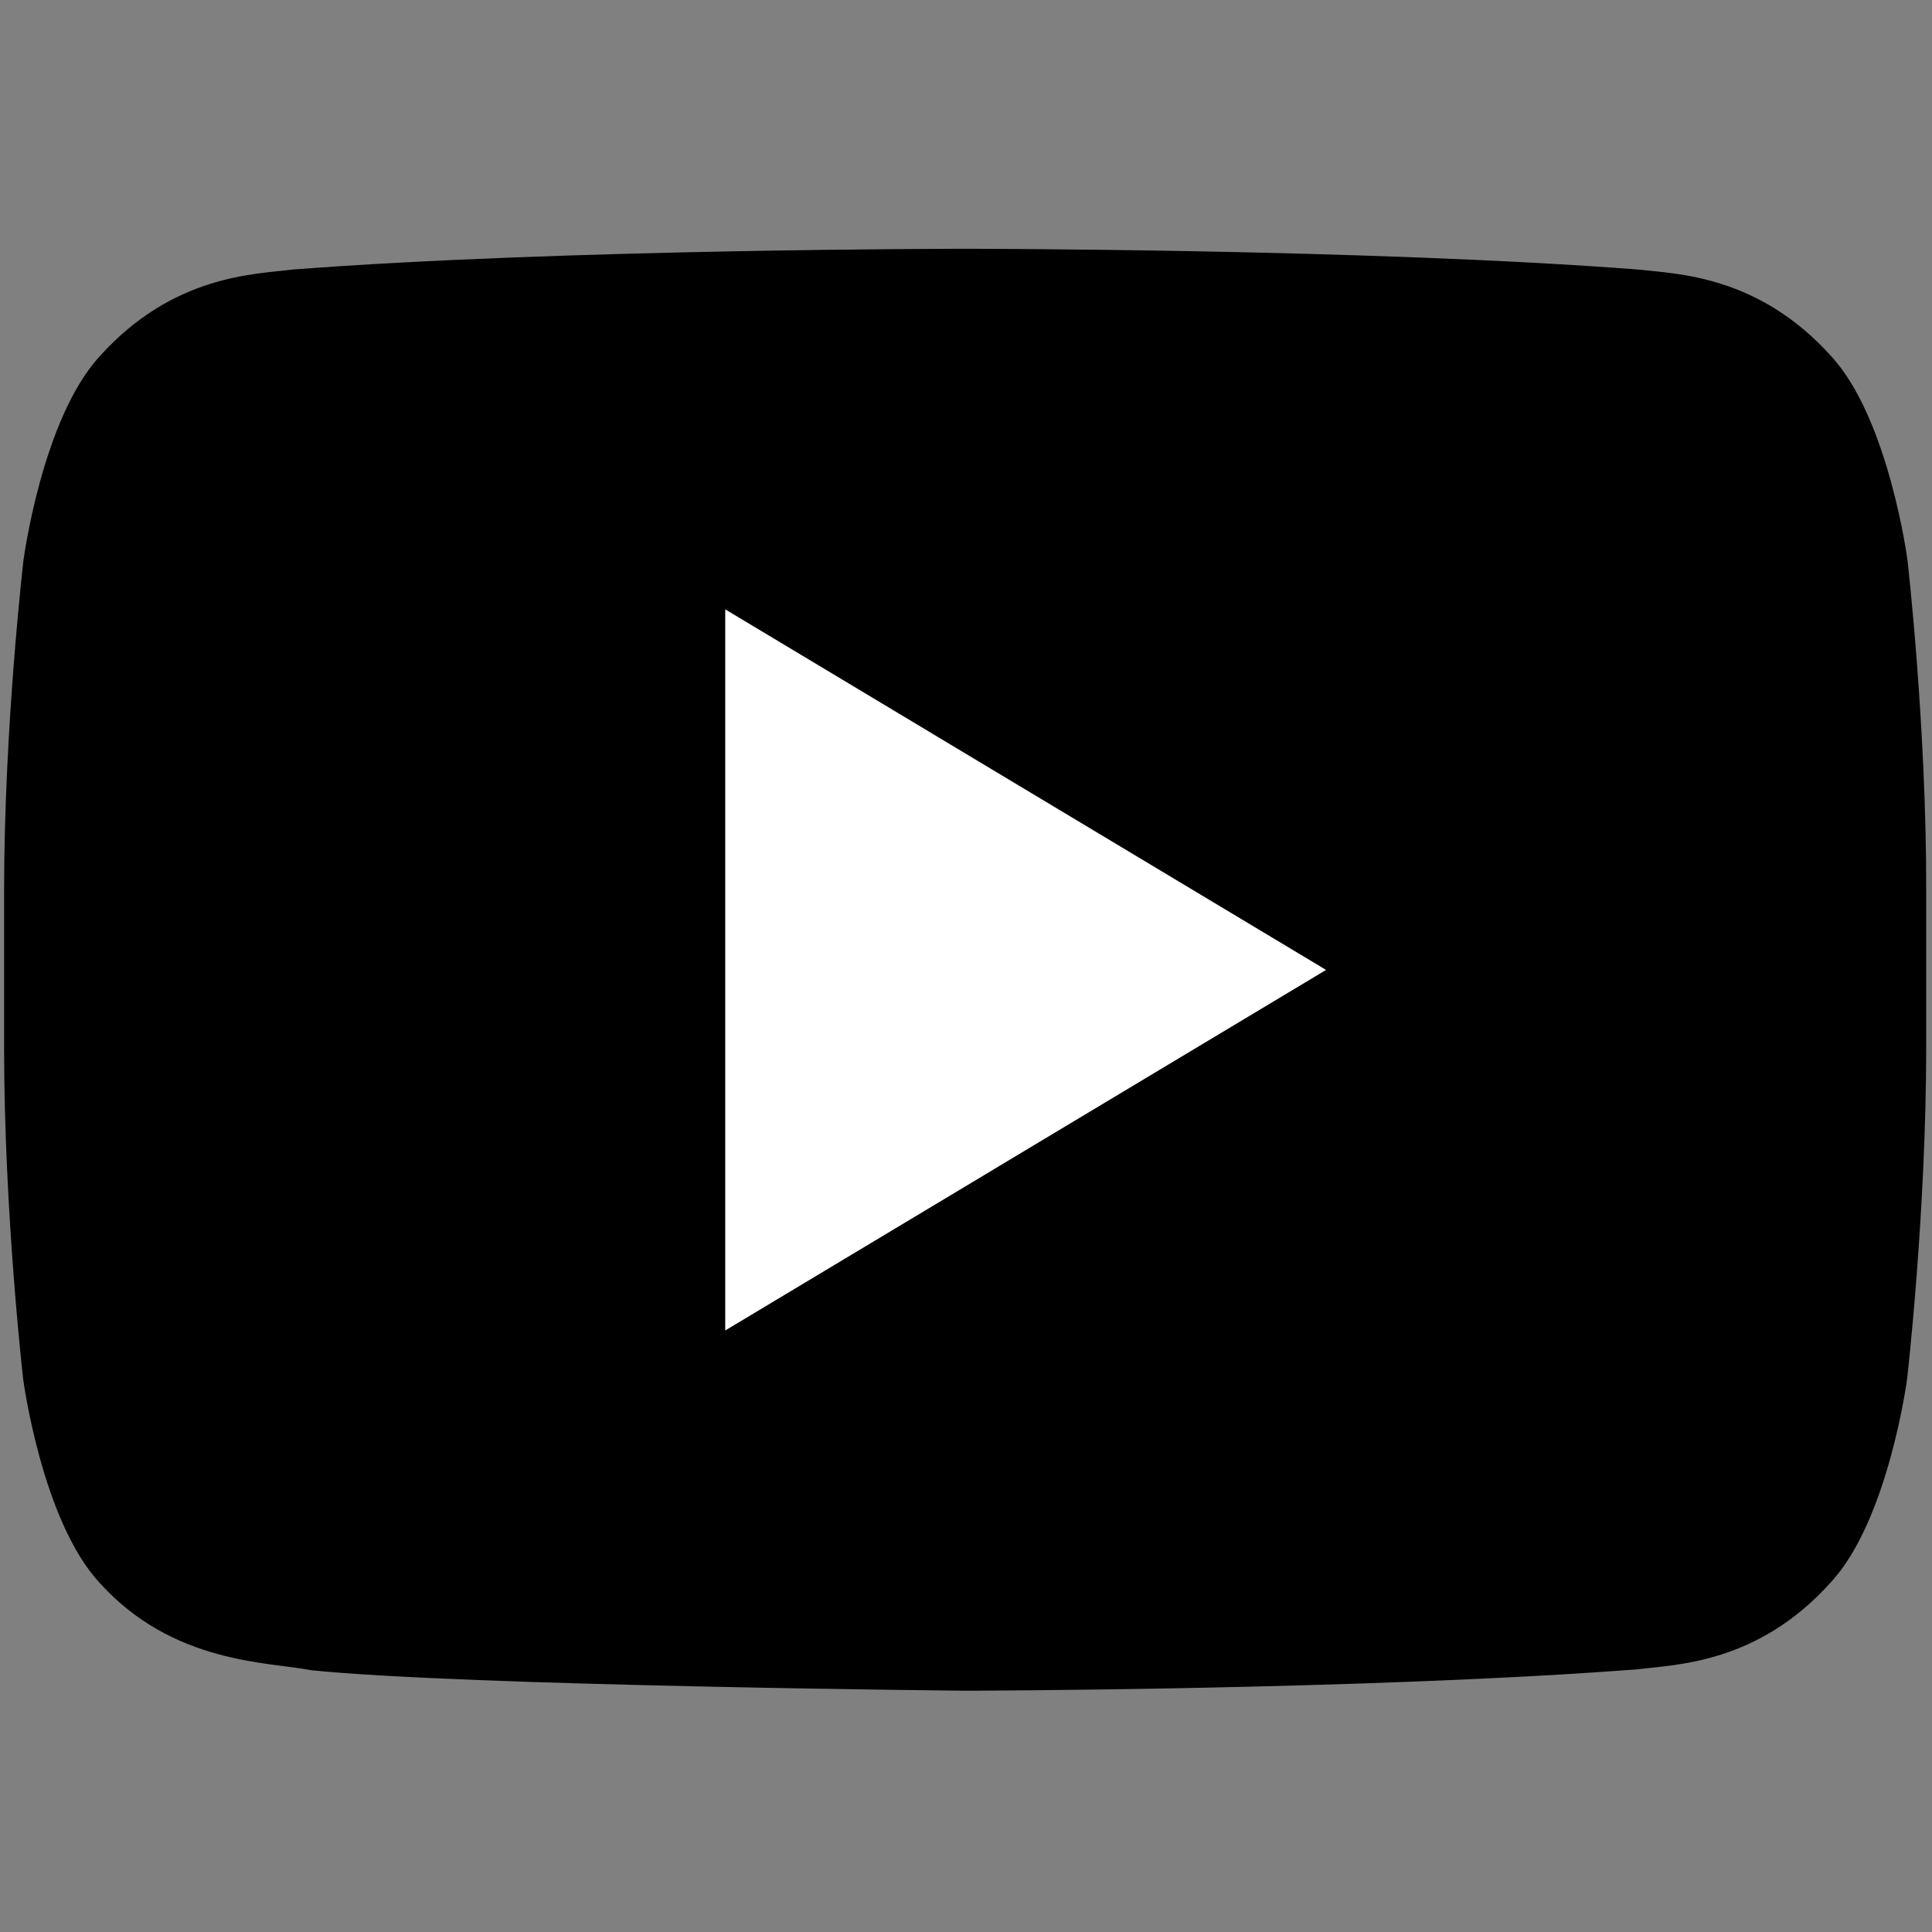 <?xml version="1.0" encoding="utf-8"?>
<!-- Generator: Adobe Illustrator 25.4.1, SVG Export Plug-In . SVG Version: 6.00 Build 0)  -->
<svg version="1.1" id="Ebene_1" xmlns="http://www.w3.org/2000/svg" xmlns:xlink="http://www.w3.org/1999/xlink" x="0px" y="0px"
	 viewBox="0 0 566.9 566.9" style="enable-background:new 0 0 566.9 566.9;" xml:space="preserve">
<rect x="0" y="0" width="566.9" height="566.9" fill="#808080" stroke="none"/>
<style type="text/css">
	.st0{fill:#FFFFFF;}
</style>
<g>
	<path d="M559.7,164.3c0,0-5.5-41.5-22.4-59.8c-21.5-23.9-45.5-24.1-56.5-25.4C401.8,73,283.4,73,283.4,73h-0.3
		c0,0-118.4,0-197.3,6.1c-11,1.4-35,1.5-56.5,25.4c-16.9,18.3-22.4,59.8-22.4,59.8S1.2,213,1.2,261.7v45.6c0,48.7,5.6,97.4,5.6,97.4
		s5.5,41.5,22.4,59.7c21.5,23.9,49.6,23.2,62.2,25.7c45.1,4.6,191.8,6,191.8,6s118.5-0.2,197.5-6.3c11-1.4,35.1-1.6,56.5-25.5
		c16.9-18.2,22.4-59.7,22.4-59.7s5.6-48.7,5.6-97.4v-45.6C565.3,213,559.7,164.3,559.7,164.3z"/>
	<polygon class="st0" points="212.8,178.8 212.8,390.4 389.1,284.6 	"/>
</g>
</svg>
